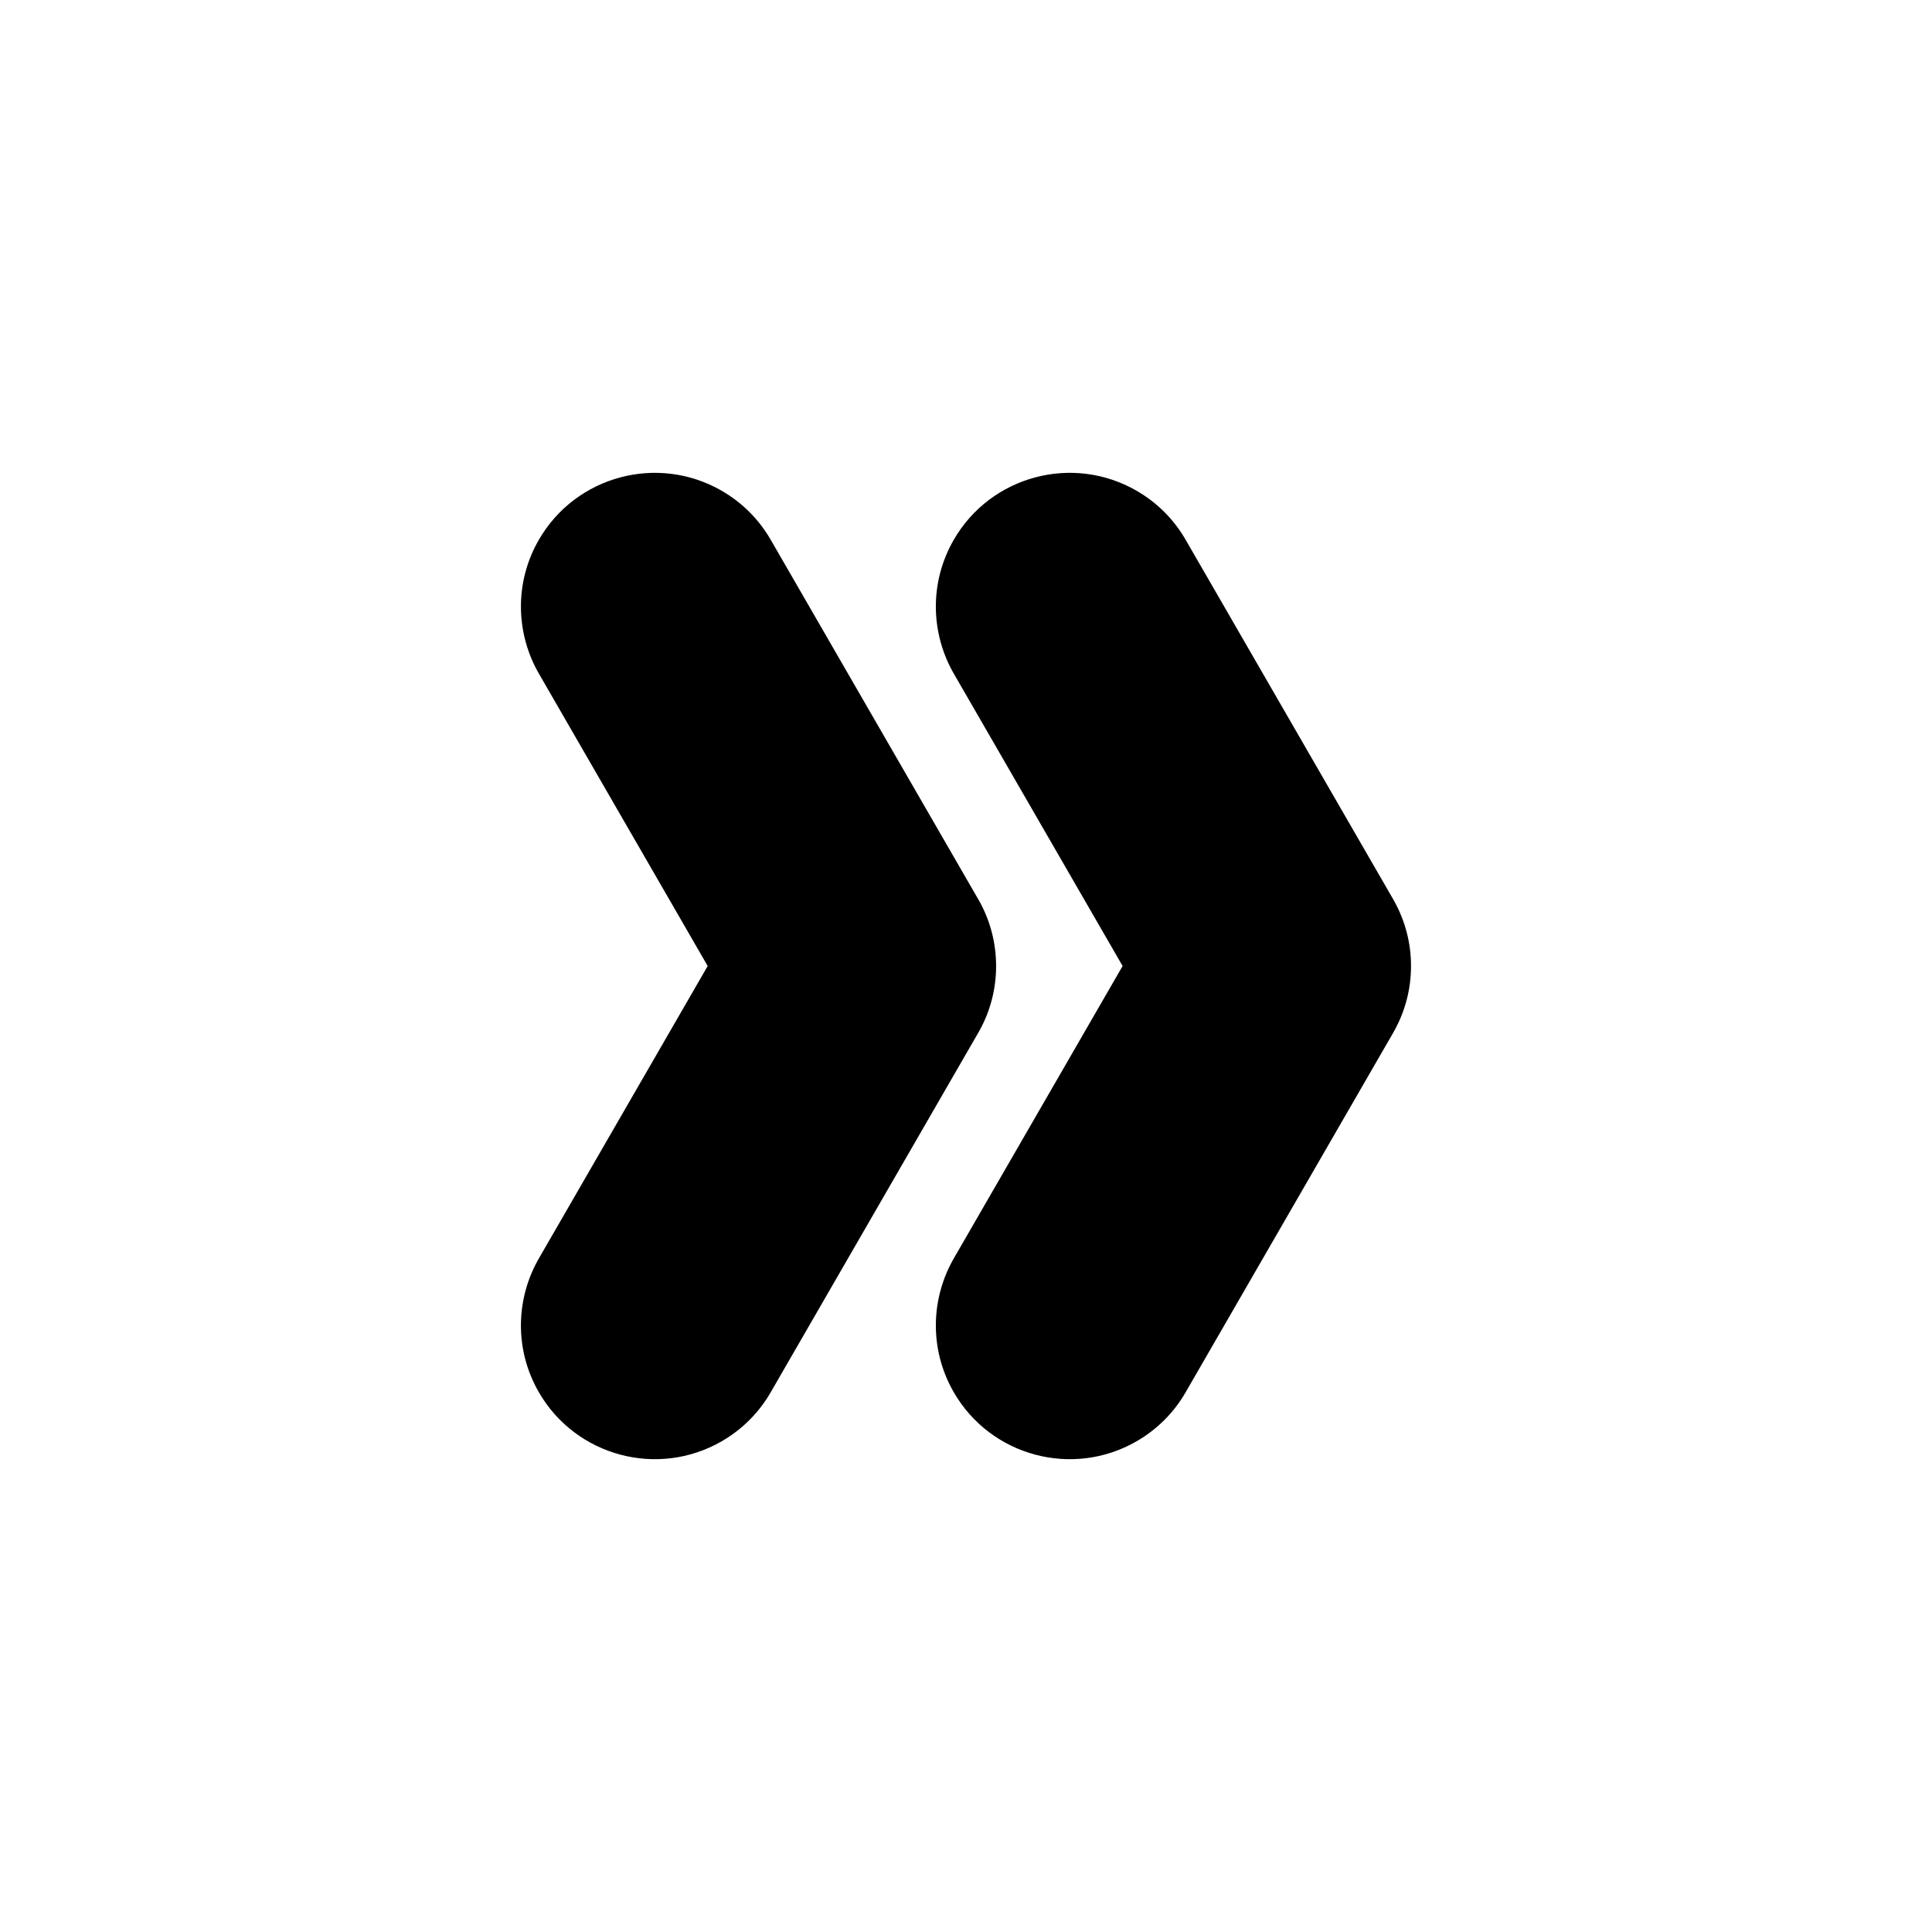 <?xml version="1.0" encoding="UTF-8"?>
<!-- Uploaded to: SVG Repo, www.svgrepo.com, Generator: SVG Repo Mixer Tools -->
<svg fill="#000000" width="800px" height="800px" version="1.1" viewBox="144 144 512 512" xmlns="http://www.w3.org/2000/svg">
 <path d="m441.5 400-44.578-77.211c-6.262-10.656-6.773-24.289-0.16-35.746 9.785-16.953 31.5-22.77 48.457-12.984 5.582 3.223 9.957 7.738 12.965 12.945l54.895 95.086c0.102 0.168 0.199 0.344 0.293 0.516 3.098 5.504 4.57 11.488 4.559 17.398 0.012 5.91-1.461 11.898-4.559 17.398-0.094 0.168-0.195 0.344-0.293 0.516l-54.895 95.086c-3.008 5.207-7.383 9.723-12.965 12.945-16.953 9.785-38.668 3.969-48.457-12.984-6.613-11.457-6.102-25.09 0.16-35.746l44.578-77.211zm-109.96 0-44.574-77.211c-6.266-10.656-6.777-24.289-0.16-35.746 9.785-16.953 31.5-22.77 48.457-12.984 5.578 3.223 9.953 7.738 12.961 12.945l54.895 95.086c0.102 0.168 0.199 0.344 0.301 0.516 3.098 5.504 4.562 11.488 4.559 17.398 0.004 5.91-1.461 11.898-4.559 17.398-0.102 0.168-0.199 0.344-0.301 0.516l-54.895 95.086c-3.008 5.207-7.383 9.723-12.961 12.945-16.953 9.785-38.668 3.969-48.457-12.984-6.621-11.457-6.106-25.09 0.16-35.746l44.574-77.211z" fill-rule="evenodd"/>
</svg>